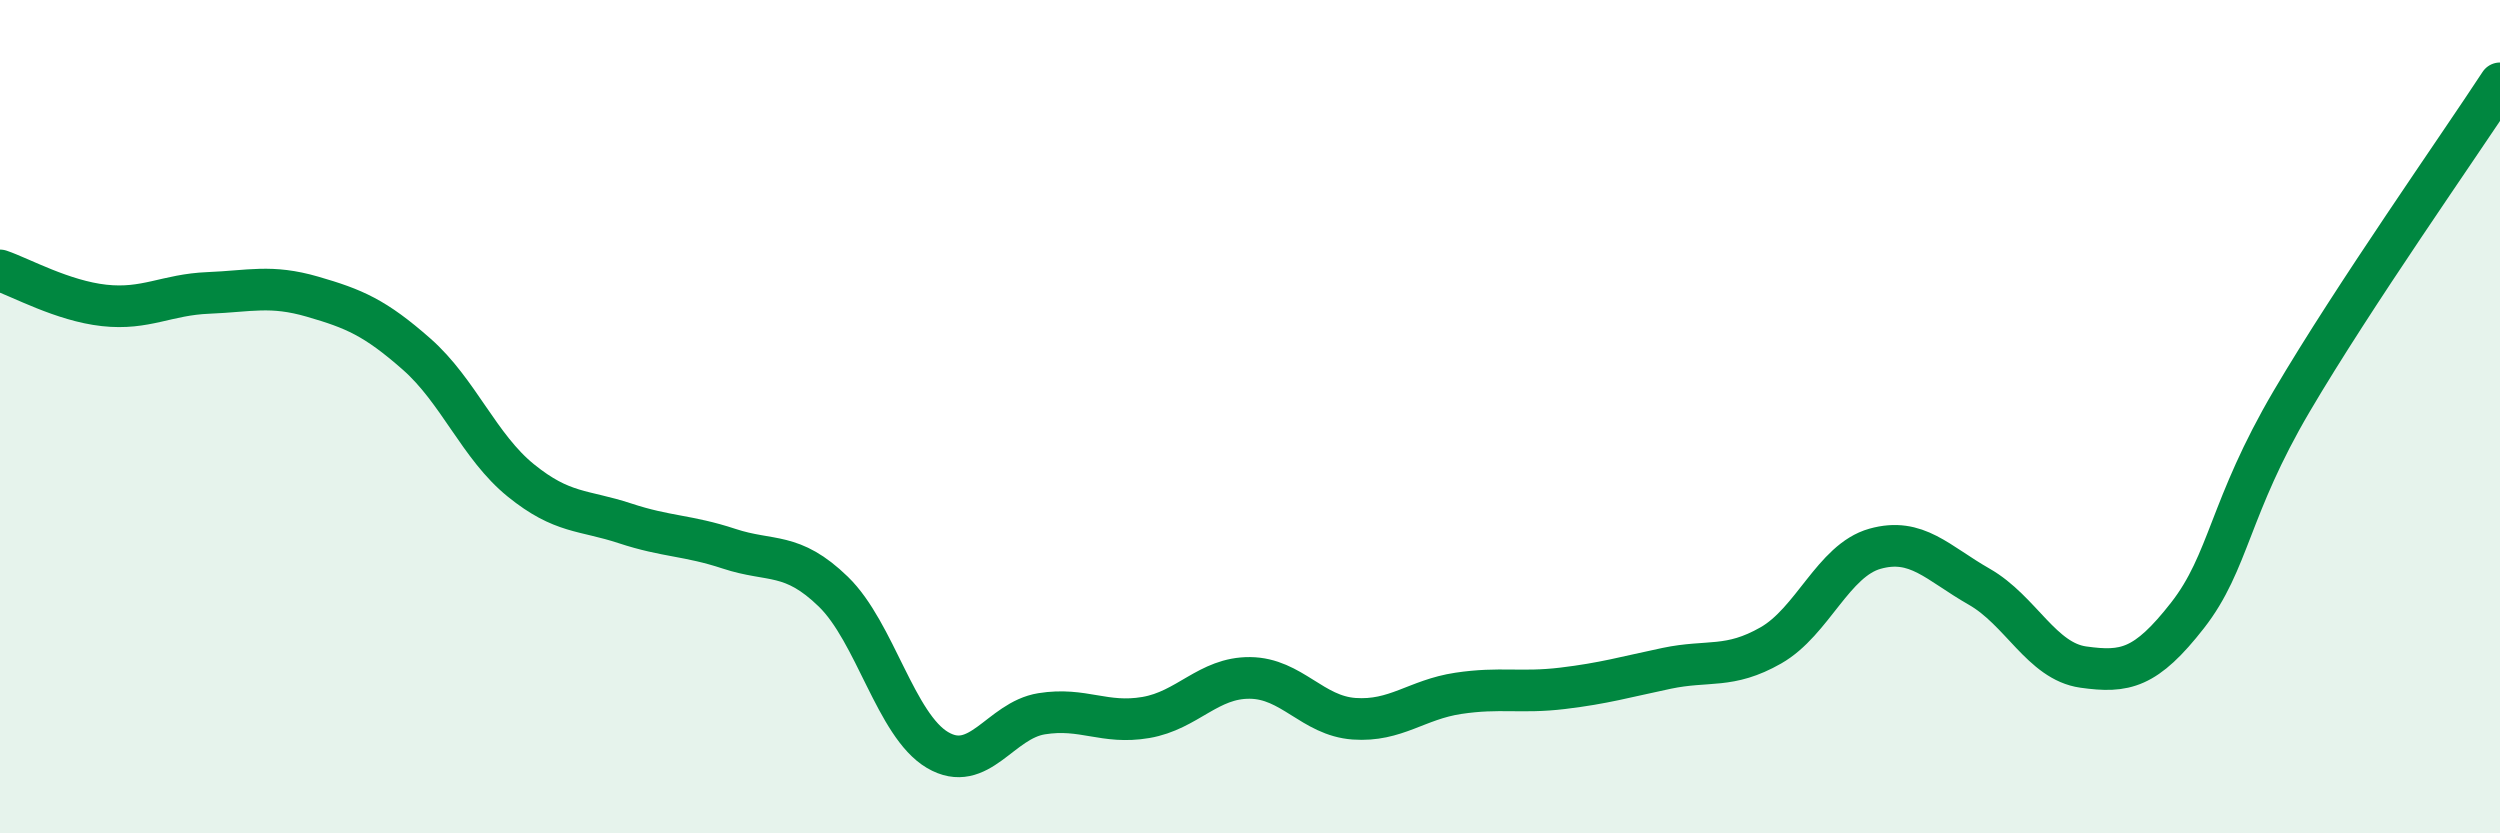 
    <svg width="60" height="20" viewBox="0 0 60 20" xmlns="http://www.w3.org/2000/svg">
      <path
        d="M 0,6.49 C 0.5,6.66 1.5,7.22 2.5,7.33 C 3.5,7.44 4,7.07 5,7.03 C 6,6.99 6.5,6.83 7.5,7.12 C 8.5,7.41 9,7.62 10,8.5 C 11,9.38 11.5,10.72 12.5,11.53 C 13.5,12.34 14,12.23 15,12.56 C 16,12.89 16.5,12.84 17.5,13.17 C 18.5,13.5 19,13.23 20,14.2 C 21,15.17 21.5,17.41 22.5,18 C 23.5,18.59 24,17.29 25,17.13 C 26,16.97 26.5,17.39 27.5,17.22 C 28.5,17.05 29,16.26 30,16.27 C 31,16.28 31.5,17.18 32.5,17.25 C 33.5,17.32 34,16.79 35,16.64 C 36,16.49 36.5,16.64 37.5,16.52 C 38.5,16.4 39,16.25 40,16.04 C 41,15.83 41.5,16.06 42.5,15.49 C 43.5,14.92 44,13.45 45,13.17 C 46,12.89 46.5,13.51 47.5,14.08 C 48.5,14.65 49,15.87 50,16.01 C 51,16.15 51.5,16.05 52.5,14.77 C 53.5,13.49 53.5,12.18 55,9.63 C 56.5,7.08 59,3.53 60,2L60 20L0 20Z"
        fill="#008740"
        opacity="0.1"
        stroke-linecap="round"
        stroke-linejoin="round"
      />
      <path
        d="M 0,6.49 C 0.5,6.66 1.5,7.22 2.5,7.33 C 3.5,7.44 4,7.07 5,7.03 C 6,6.99 6.5,6.83 7.5,7.12 C 8.5,7.41 9,7.62 10,8.5 C 11,9.38 11.5,10.72 12.5,11.53 C 13.5,12.34 14,12.23 15,12.56 C 16,12.89 16.5,12.84 17.5,13.17 C 18.5,13.5 19,13.23 20,14.2 C 21,15.17 21.5,17.41 22.5,18 C 23.5,18.59 24,17.29 25,17.13 C 26,16.97 26.5,17.39 27.5,17.22 C 28.5,17.05 29,16.26 30,16.27 C 31,16.28 31.5,17.18 32.5,17.25 C 33.5,17.32 34,16.79 35,16.64 C 36,16.49 36.5,16.64 37.5,16.52 C 38.5,16.4 39,16.25 40,16.04 C 41,15.83 41.5,16.06 42.5,15.49 C 43.5,14.92 44,13.45 45,13.17 C 46,12.89 46.5,13.51 47.5,14.08 C 48.5,14.65 49,15.87 50,16.01 C 51,16.15 51.5,16.05 52.5,14.77 C 53.5,13.49 53.5,12.18 55,9.63 C 56.5,7.08 59,3.53 60,2"
        stroke="#008740"
        stroke-width="1"
        fill="none"
        stroke-linecap="round"
        stroke-linejoin="round"
      />
    </svg>
  